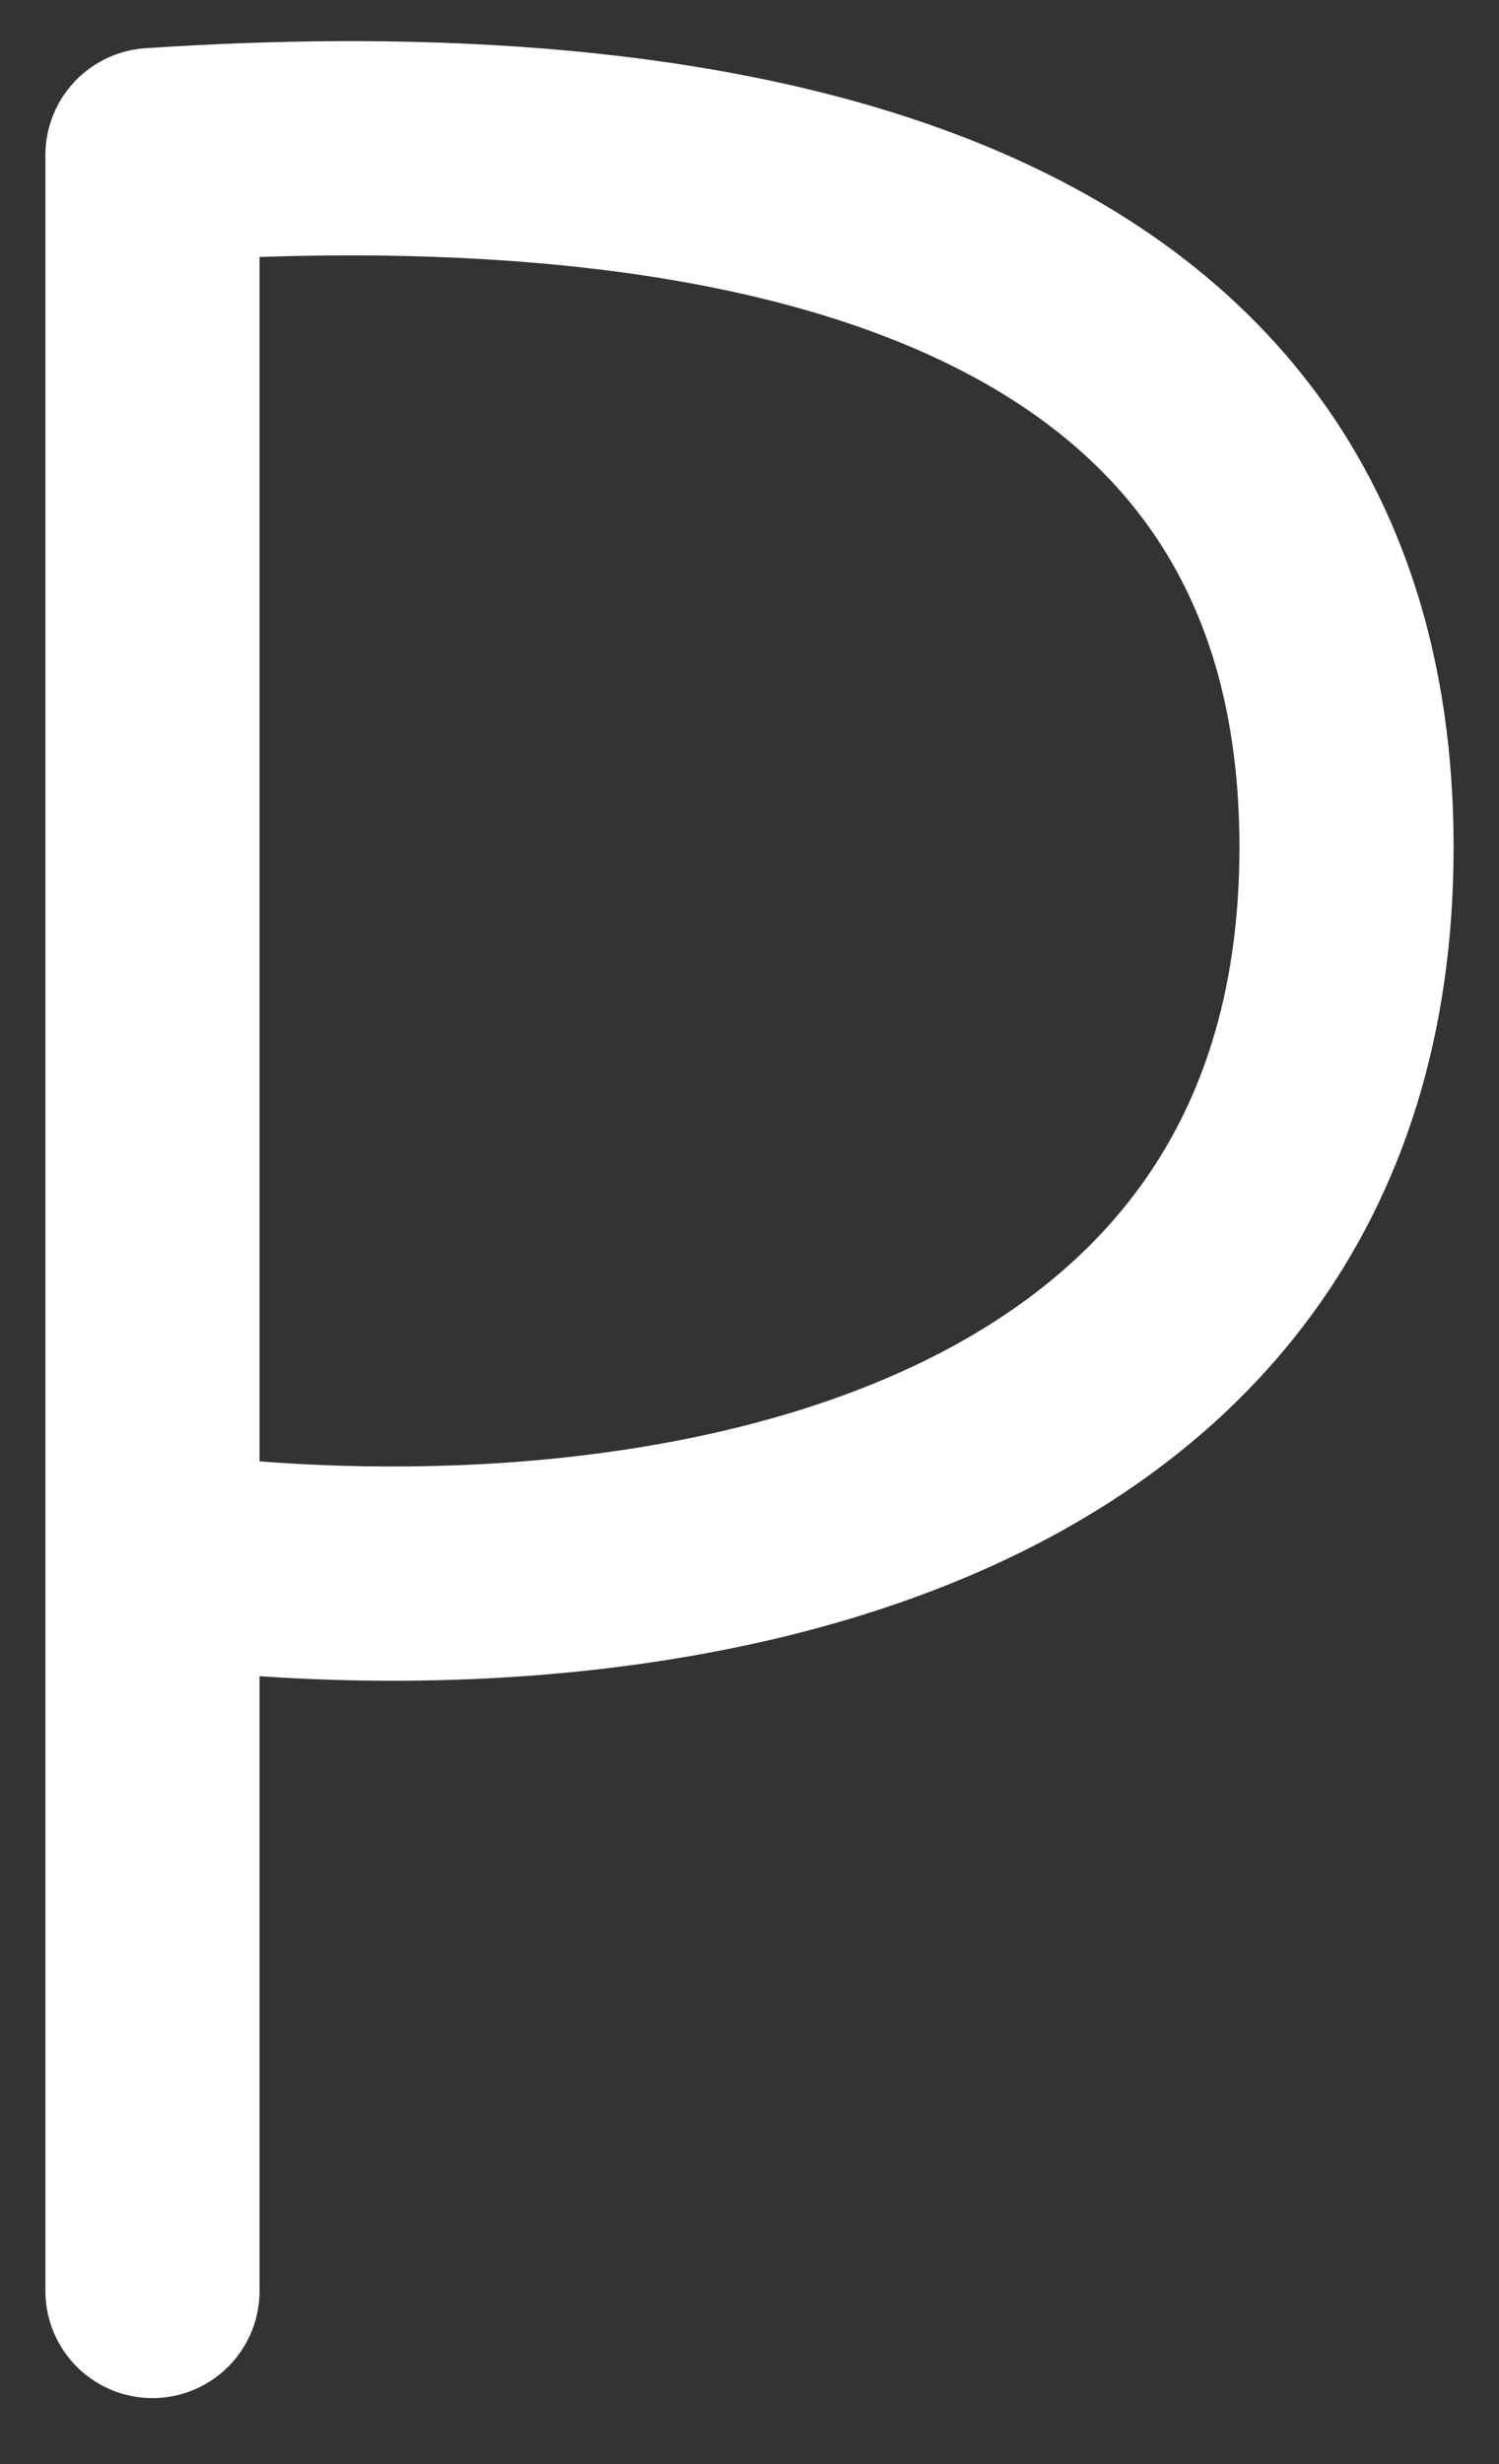 <svg width="14" height="23" viewBox="0 0 14 23" fill="none" xmlns="http://www.w3.org/2000/svg">
<rect x="0" y="0" width="14" height="23" fill="#333333" stroke="none"/>
<path id="Vector 4" d="M1.424 21.384V14.541M1.424 14.541V1.448C5.788 1.157 12.576 1.623 12.576 7.908C12.576 14.193 5.788 15.123 1.424 14.541Z" stroke="white" stroke-width="2" stroke-linecap="round" stroke-linejoin="round"/>
</svg>

